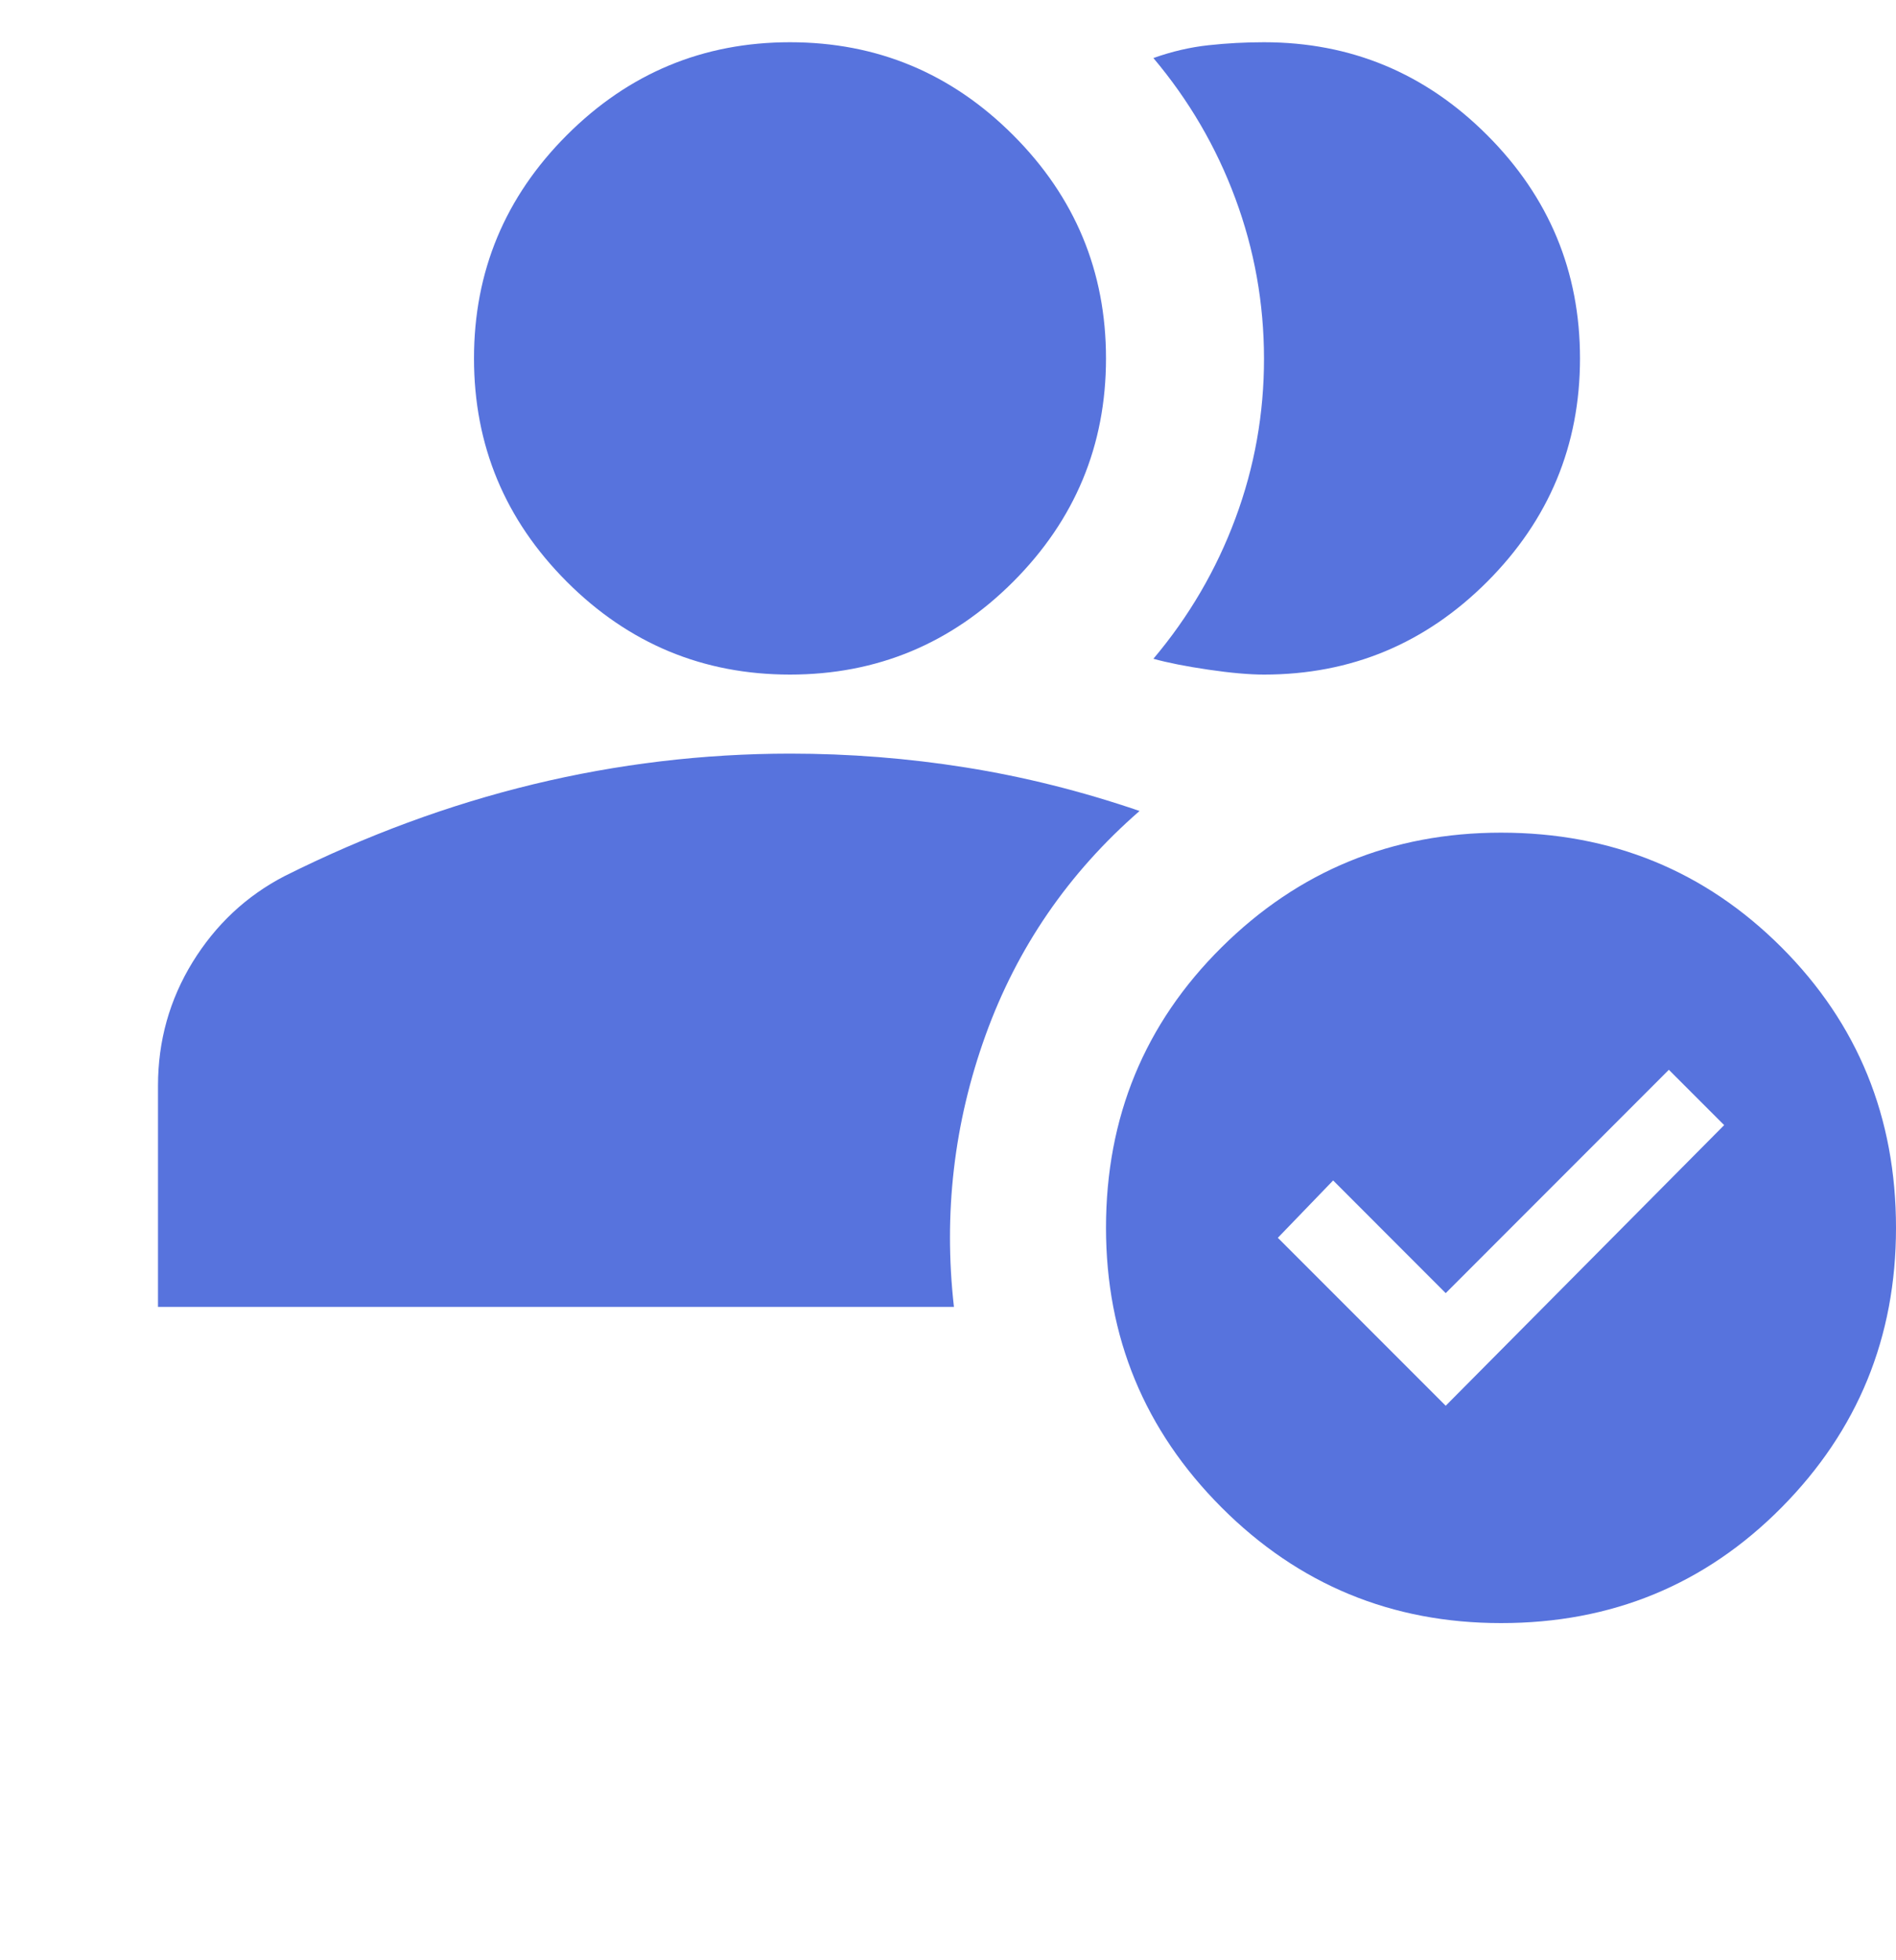 <svg width="30" height="31" viewBox="0 0 30 31" fill="none" xmlns="http://www.w3.org/2000/svg">
<g id="material-symbols:productivity" clip-path="url(#clip0_203_1014)">
<path id="Vector" d="M12.5 10.668C11.125 10.668 9.948 10.179 8.969 9.2C7.99 8.22 7.5 7.043 7.5 5.668C7.5 4.293 7.99 3.116 8.969 2.137C9.948 1.158 11.125 0.668 12.5 0.668C13.875 0.668 15.052 1.158 16.031 2.137C17.01 3.116 17.5 4.293 17.5 5.668C17.5 7.043 17.01 8.22 16.031 9.2C15.052 10.179 13.875 10.668 12.5 10.668ZM20 10.668C19.771 10.668 19.479 10.643 19.125 10.591C18.771 10.539 18.479 10.482 18.25 10.418C18.812 9.752 19.245 9.012 19.547 8.2C19.85 7.387 20.001 6.543 20 5.668C19.999 4.793 19.848 3.95 19.546 3.137C19.245 2.325 18.812 1.585 18.25 0.918C18.542 0.814 18.833 0.746 19.125 0.715C19.417 0.683 19.708 0.668 20 0.668C21.375 0.668 22.552 1.158 23.531 2.137C24.51 3.116 25 4.293 25 5.668C25 7.043 24.51 8.22 23.531 9.2C22.552 10.179 21.375 10.668 20 10.668ZM23.75 25.668C22.021 25.668 20.547 25.059 19.329 23.84C18.11 22.62 17.501 21.147 17.5 19.418C17.5 17.668 18.11 16.189 19.329 14.981C20.548 13.773 22.022 13.168 23.75 13.168C25.5 13.168 26.979 13.773 28.188 14.981C29.396 16.189 30 17.668 30 19.418C30 21.148 29.396 22.622 28.188 23.841C26.979 25.06 25.5 25.669 23.75 25.668ZM22.875 22.231L27.281 17.793L26.406 16.918L22.875 20.45L21.094 18.668L20.219 19.575L22.875 22.231ZM2.5 20.668V17.168C2.5 16.46 2.683 15.809 3.047 15.216C3.413 14.623 3.897 14.169 4.5 13.856C5.792 13.21 7.104 12.726 8.438 12.403C9.771 12.081 11.125 11.919 12.5 11.918C13.438 11.918 14.365 11.991 15.281 12.137C16.198 12.283 17.115 12.512 18.031 12.825C16.906 13.804 16.094 14.986 15.594 16.372C15.094 17.758 14.927 19.19 15.094 20.668H2.5Z" fill="#5773DD"/>
</g>
<defs>
<clipPath id="clip0_203_1014">
<rect width="30" height="30" fill="white" transform="translate(0 0.668)"/>
</clipPath>
</defs>
</svg>
